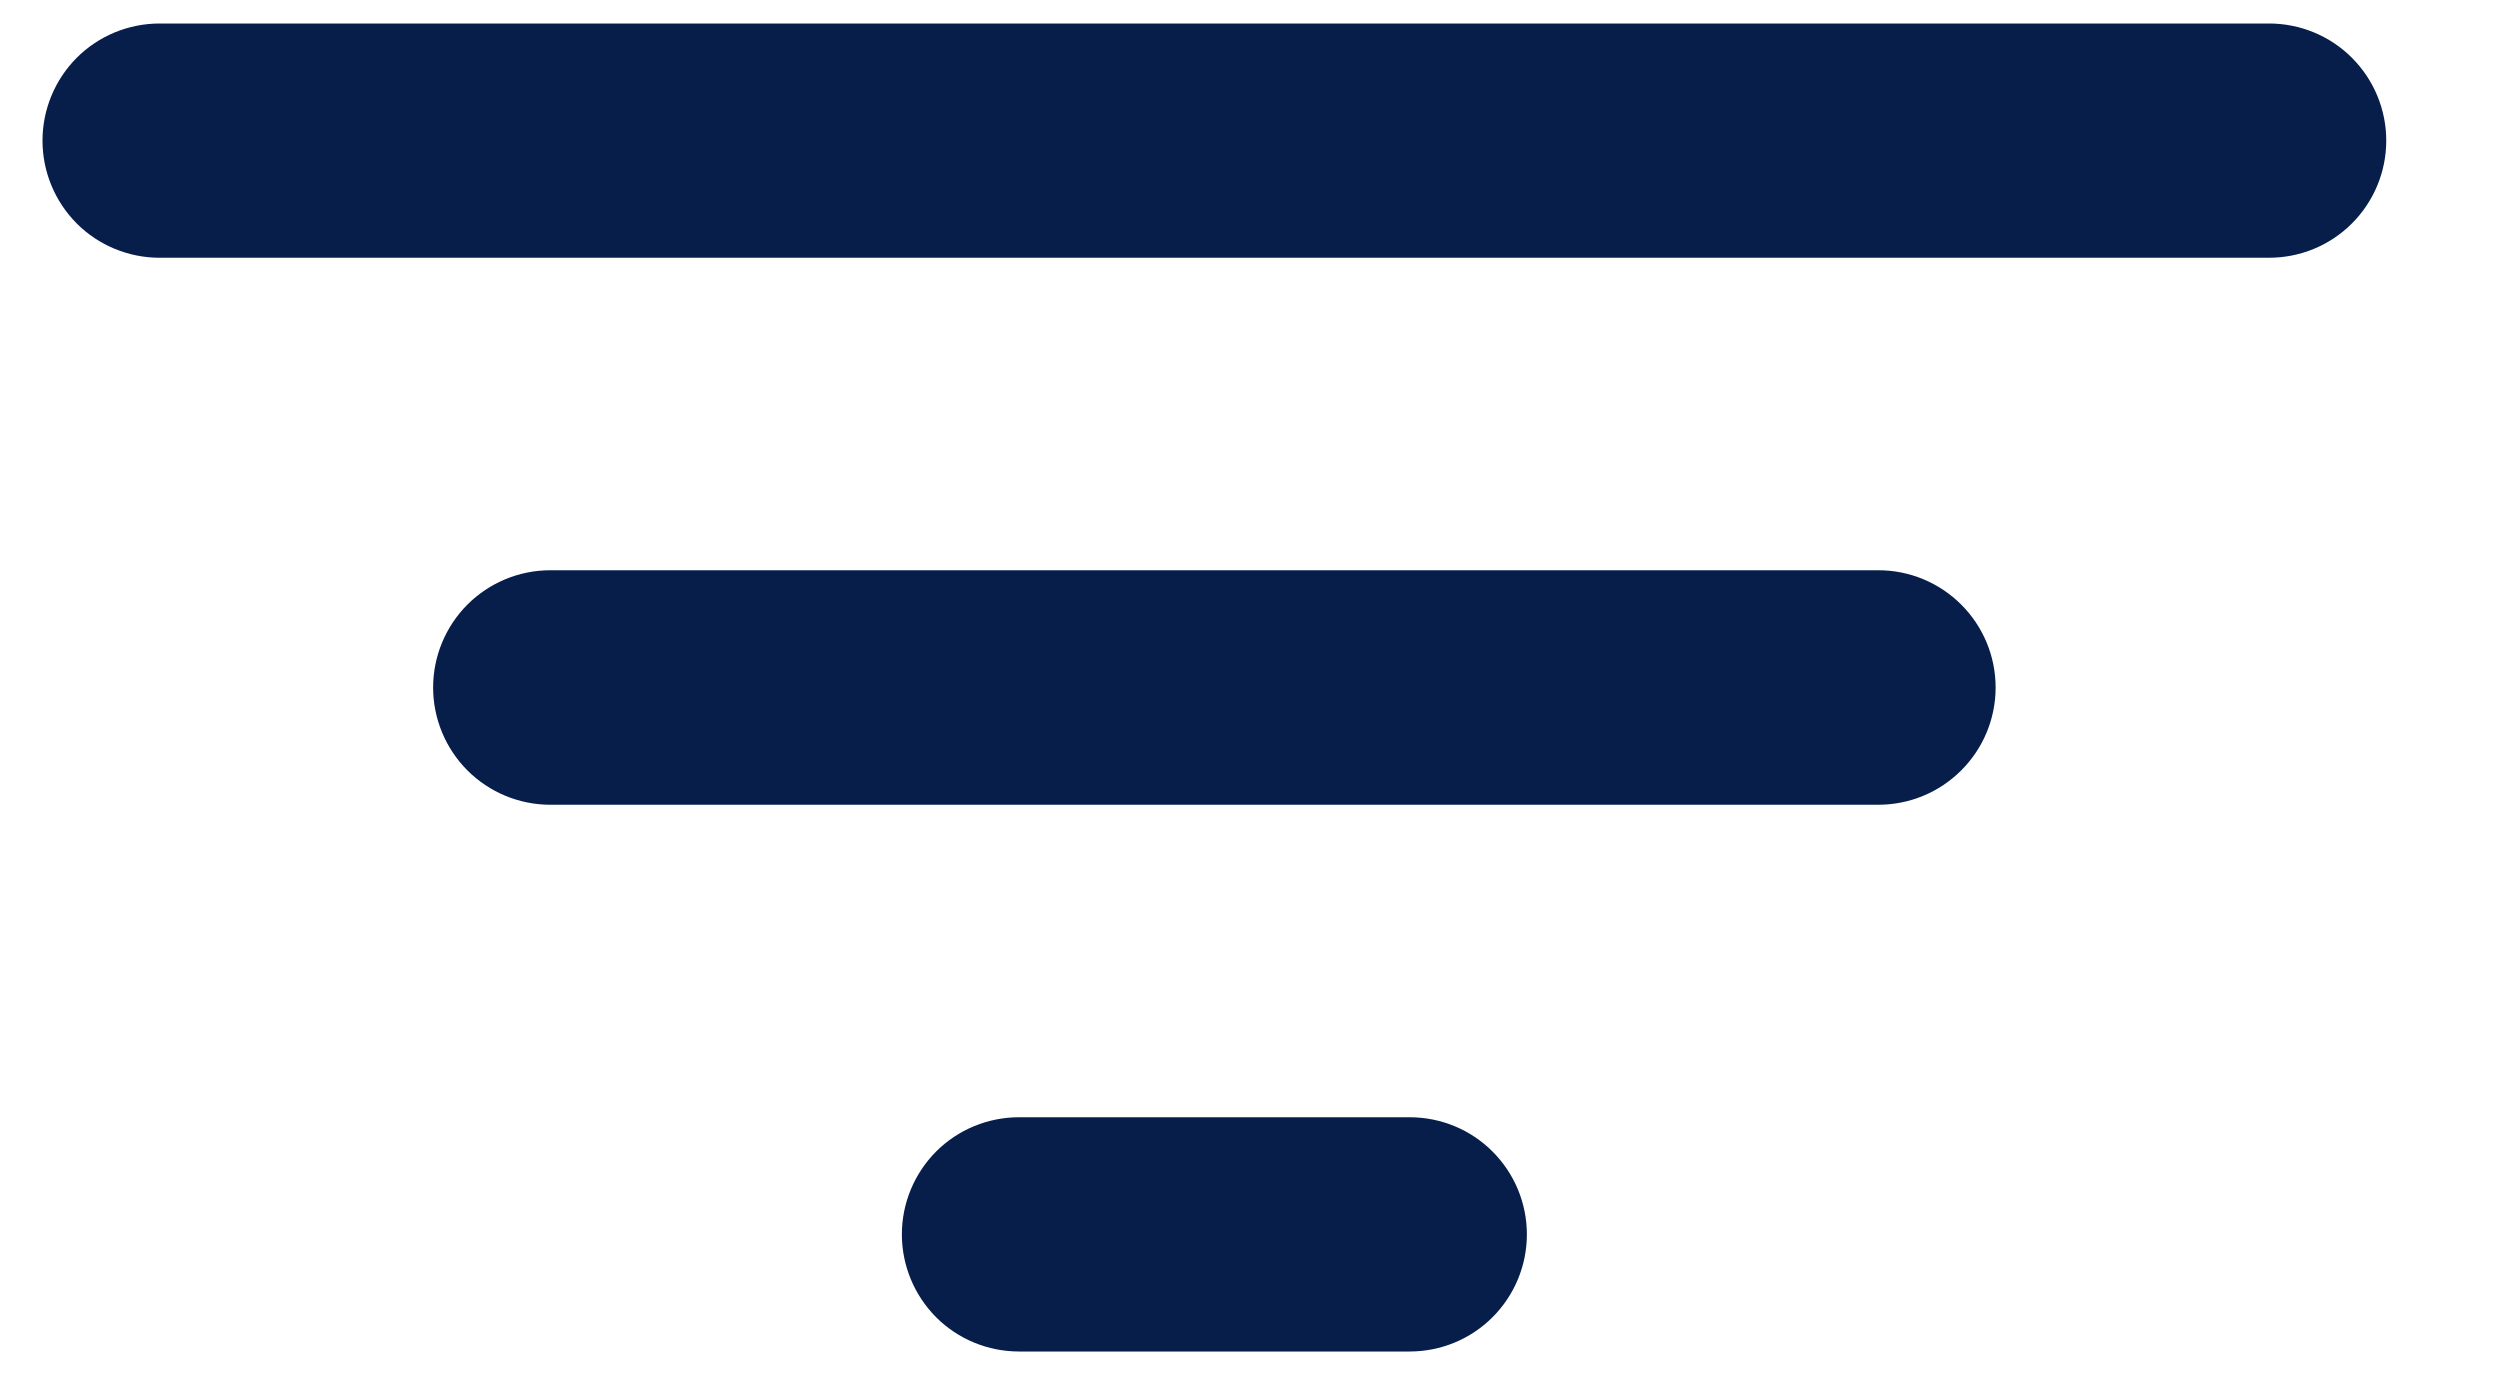 <svg width="20" height="11" viewBox="0 0 20 11" fill="none" xmlns="http://www.w3.org/2000/svg">
<path d="M18.152 2.062H1.277C1.029 2.062 0.79 1.964 0.614 1.788C0.439 1.612 0.34 1.374 0.34 1.125C0.34 0.876 0.439 0.638 0.614 0.462C0.79 0.286 1.029 0.188 1.277 0.188H18.152C18.401 0.188 18.639 0.286 18.815 0.462C18.991 0.638 19.09 0.876 19.09 1.125C19.09 1.374 18.991 1.612 18.815 1.788C18.639 1.964 18.401 2.062 18.152 2.062ZM15.027 6.438H4.402C4.154 6.438 3.915 6.339 3.739 6.163C3.564 5.987 3.465 5.749 3.465 5.5C3.465 5.251 3.564 5.013 3.739 4.837C3.915 4.661 4.154 4.562 4.402 4.562H15.027C15.276 4.562 15.514 4.661 15.69 4.837C15.866 5.013 15.965 5.251 15.965 5.5C15.965 5.749 15.866 5.987 15.69 6.163C15.514 6.339 15.276 6.438 15.027 6.438ZM11.277 10.812H8.152C7.904 10.812 7.665 10.714 7.489 10.538C7.314 10.362 7.215 10.124 7.215 9.875C7.215 9.626 7.314 9.388 7.489 9.212C7.665 9.036 7.904 8.938 8.152 8.938H11.277C11.526 8.938 11.764 9.036 11.94 9.212C12.116 9.388 12.215 9.626 12.215 9.875C12.215 10.124 12.116 10.362 11.94 10.538C11.764 10.714 11.526 10.812 11.277 10.812Z" fill="#071D4A"/>
</svg>
